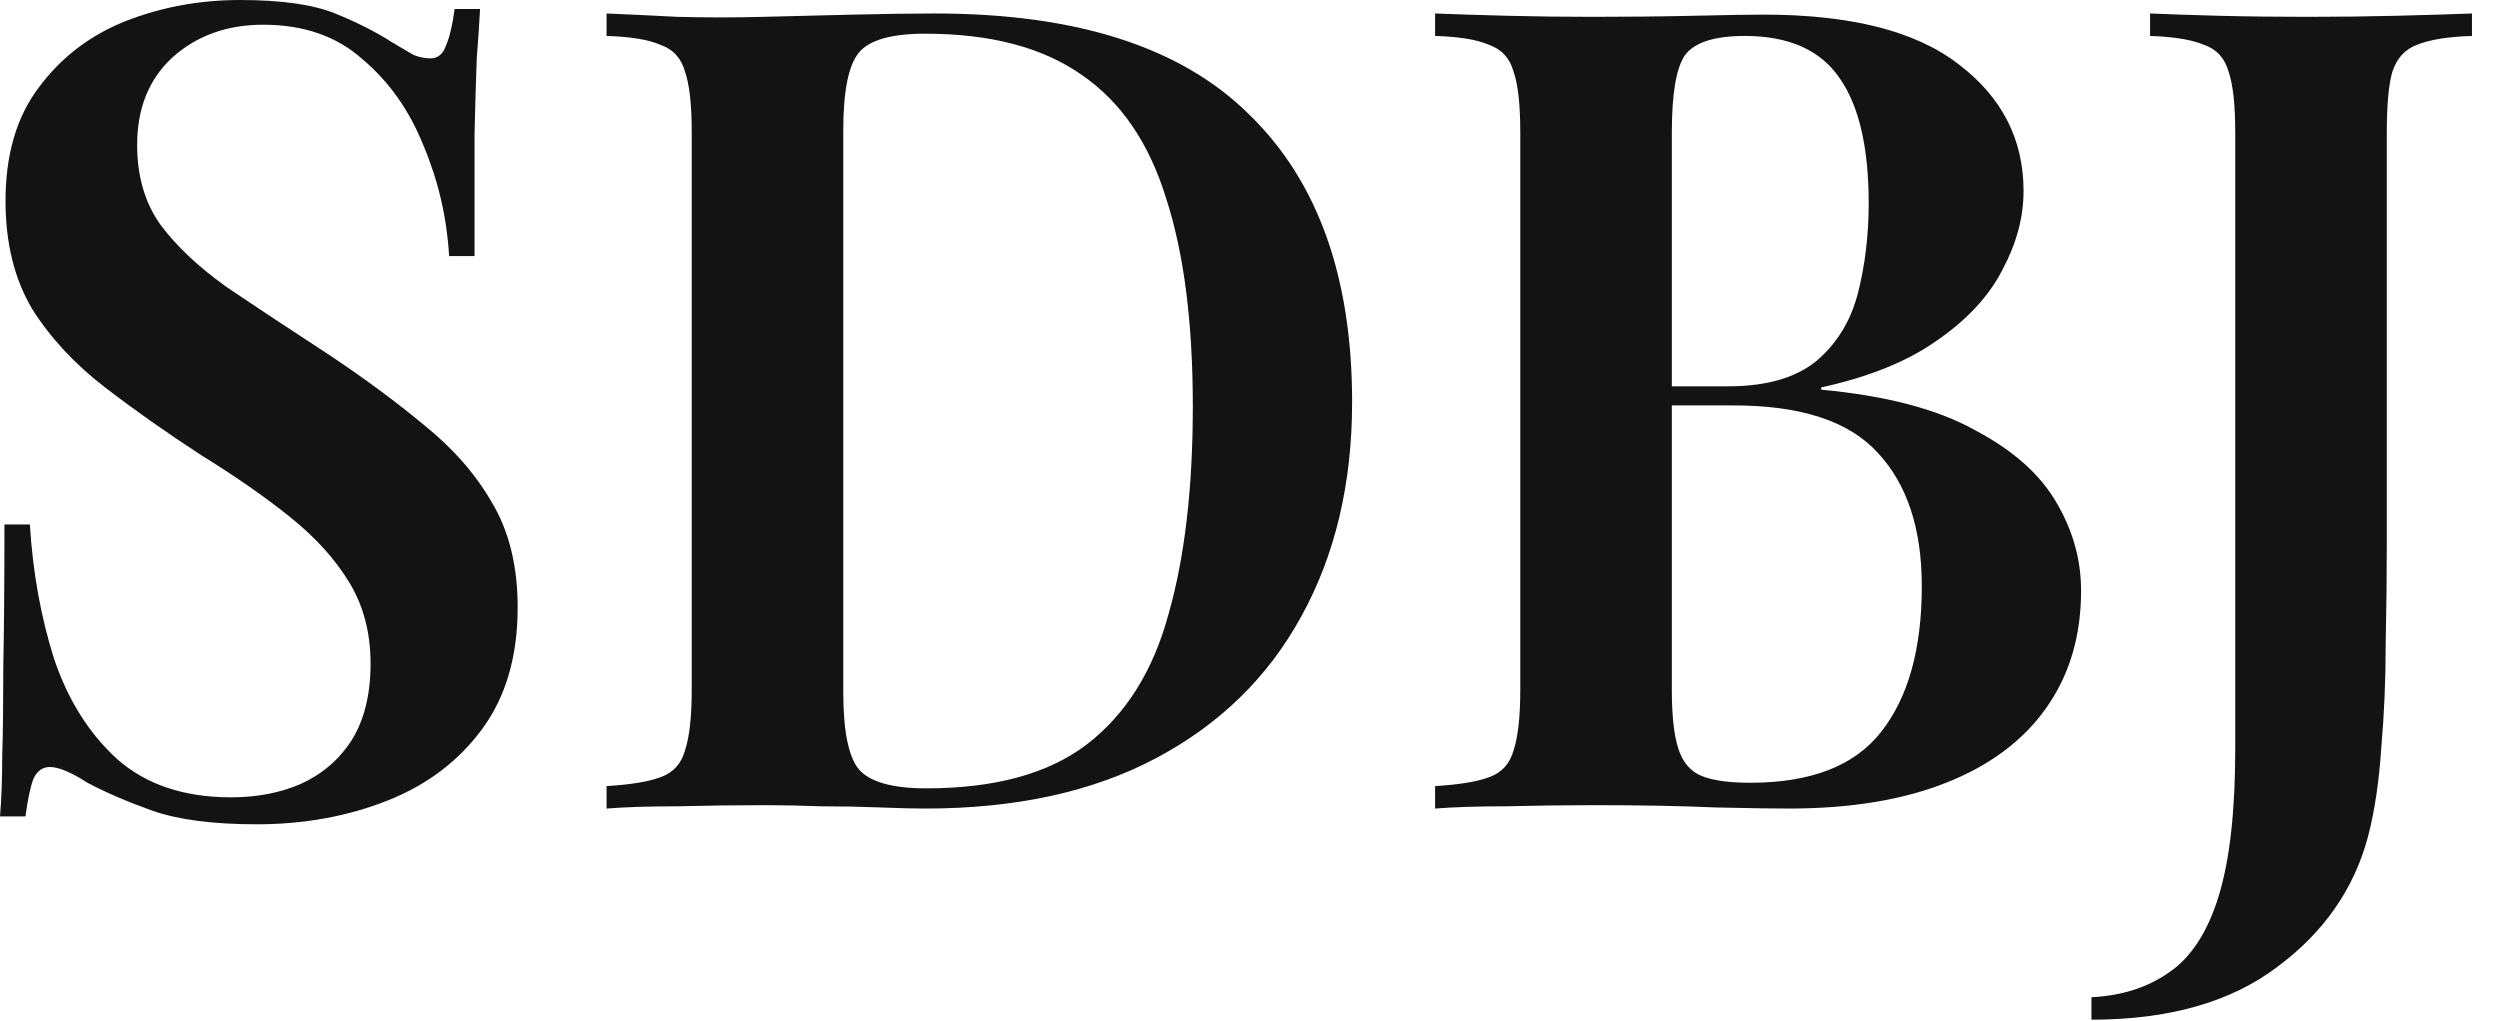 <svg xmlns="http://www.w3.org/2000/svg" width="71" height="29" viewBox="0 0 71 29" fill="none"><path d="M6.817 0C7.99 0 8.89 0.128 9.519 0.383C10.147 0.638 10.692 0.914 11.152 1.212C11.404 1.361 11.603 1.478 11.749 1.563C11.917 1.627 12.074 1.658 12.22 1.658C12.43 1.658 12.576 1.542 12.66 1.308C12.765 1.074 12.849 0.723 12.912 0.255H13.634C13.613 0.659 13.582 1.127 13.54 1.658C13.519 2.19 13.498 2.902 13.477 3.795C13.477 4.667 13.477 5.826 13.477 7.272H12.755C12.692 6.187 12.451 5.145 12.032 4.146C11.634 3.147 11.058 2.328 10.304 1.69C9.571 1.031 8.629 0.702 7.477 0.702C6.451 0.702 5.592 1.01 4.901 1.627C4.231 2.243 3.895 3.072 3.895 4.114C3.895 5.007 4.115 5.762 4.555 6.379C4.995 6.974 5.613 7.559 6.409 8.133C7.225 8.686 8.189 9.323 9.299 10.046C10.325 10.727 11.247 11.407 12.063 12.088C12.88 12.747 13.519 13.48 13.98 14.288C14.461 15.096 14.702 16.085 14.702 17.254C14.702 18.636 14.367 19.785 13.697 20.699C13.027 21.613 12.126 22.294 10.995 22.74C9.864 23.186 8.629 23.41 7.288 23.41C6.053 23.41 5.068 23.282 4.335 23.027C3.623 22.772 3.005 22.506 2.482 22.23C2.021 21.932 1.665 21.783 1.414 21.783C1.204 21.783 1.047 21.9 0.942 22.134C0.859 22.368 0.785 22.719 0.723 23.186H0C0.042 22.697 0.063 22.123 0.063 21.464C0.084 20.805 0.094 19.955 0.094 18.913C0.115 17.85 0.126 16.51 0.126 14.894H0.848C0.932 16.255 1.162 17.531 1.539 18.721C1.937 19.891 2.534 20.837 3.33 21.56C4.147 22.283 5.225 22.644 6.566 22.644C7.299 22.644 7.958 22.517 8.545 22.262C9.152 21.985 9.634 21.571 9.99 21.018C10.346 20.444 10.524 19.721 10.524 18.849C10.524 17.977 10.325 17.212 9.927 16.553C9.529 15.893 8.974 15.277 8.262 14.703C7.55 14.129 6.712 13.544 5.749 12.949C4.765 12.311 3.843 11.662 2.984 11.003C2.126 10.344 1.435 9.6 0.911 8.771C0.408 7.92 0.157 6.9 0.157 5.709C0.157 4.391 0.471 3.317 1.1 2.488C1.728 1.637 2.545 1.01 3.55 0.606C4.576 0.202 5.665 0 6.817 0Z" fill="#131313"></path><path d="M26.556 0.383C30.577 0.383 33.551 1.34 35.478 3.253C37.426 5.145 38.4 7.867 38.4 11.418C38.4 13.735 37.918 15.766 36.955 17.509C36.012 19.232 34.64 20.571 32.839 21.528C31.038 22.485 28.85 22.963 26.273 22.963C25.959 22.963 25.53 22.953 24.985 22.931C24.462 22.91 23.907 22.899 23.32 22.899C22.755 22.878 22.232 22.867 21.75 22.867C20.891 22.867 20.053 22.878 19.237 22.899C18.42 22.899 17.75 22.921 17.226 22.963V22.325C17.917 22.283 18.43 22.198 18.765 22.07C19.121 21.943 19.352 21.688 19.456 21.305C19.582 20.922 19.645 20.348 19.645 19.582V3.763C19.645 2.977 19.582 2.403 19.456 2.041C19.352 1.658 19.121 1.403 18.765 1.276C18.43 1.127 17.917 1.042 17.226 1.021V0.383C17.75 0.404 18.42 0.436 19.237 0.478C20.053 0.5 20.87 0.5 21.687 0.478C22.441 0.457 23.289 0.436 24.232 0.415C25.174 0.393 25.949 0.383 26.556 0.383ZM26.273 0.957C25.31 0.957 24.682 1.138 24.389 1.499C24.095 1.86 23.949 2.594 23.949 3.7V19.646C23.949 20.752 24.095 21.485 24.389 21.847C24.703 22.208 25.342 22.389 26.305 22.389C28.253 22.389 29.771 21.974 30.86 21.145C31.97 20.295 32.745 19.062 33.185 17.446C33.646 15.83 33.876 13.863 33.876 11.545C33.876 9.164 33.625 7.197 33.122 5.645C32.64 4.072 31.845 2.902 30.735 2.137C29.625 1.35 28.137 0.957 26.273 0.957Z" fill="#131313"></path><path d="M40.757 0.383C41.28 0.404 41.95 0.425 42.767 0.447C43.584 0.468 44.401 0.478 45.218 0.478C46.244 0.478 47.218 0.468 48.139 0.447C49.061 0.425 49.71 0.415 50.087 0.415C52.558 0.415 54.401 0.882 55.616 1.818C56.852 2.753 57.469 3.955 57.469 5.422C57.469 6.166 57.27 6.91 56.873 7.654C56.496 8.399 55.878 9.068 55.019 9.664C54.181 10.259 53.082 10.706 51.721 11.003V11.067C53.563 11.237 55.019 11.62 56.087 12.215C57.176 12.789 57.951 13.48 58.412 14.288C58.873 15.075 59.103 15.904 59.103 16.776C59.103 18.073 58.768 19.189 58.098 20.125C57.449 21.039 56.506 21.741 55.27 22.23C54.035 22.719 52.548 22.963 50.809 22.963C50.349 22.963 49.647 22.953 48.705 22.931C47.762 22.889 46.621 22.867 45.28 22.867C44.422 22.867 43.584 22.878 42.767 22.899C41.95 22.899 41.28 22.921 40.757 22.963V22.325C41.448 22.283 41.961 22.198 42.296 22.07C42.652 21.943 42.882 21.688 42.987 21.305C43.113 20.922 43.176 20.348 43.176 19.582V3.763C43.176 2.977 43.113 2.403 42.987 2.041C42.882 1.658 42.652 1.403 42.296 1.276C41.961 1.127 41.448 1.042 40.757 1.021V0.383ZM49.553 1.021C48.694 1.021 48.129 1.201 47.856 1.563C47.605 1.924 47.48 2.658 47.48 3.763V19.582C47.48 20.327 47.542 20.89 47.668 21.273C47.794 21.656 48.014 21.911 48.328 22.038C48.642 22.166 49.103 22.23 49.71 22.23C51.427 22.23 52.663 21.751 53.417 20.794C54.192 19.816 54.579 18.434 54.579 16.648C54.579 15.011 54.16 13.746 53.323 12.853C52.506 11.96 51.145 11.514 49.239 11.514H46.38C46.38 11.514 46.38 11.428 46.38 11.258C46.38 11.067 46.38 10.971 46.38 10.971H49.082C50.15 10.971 50.977 10.737 51.563 10.27C52.15 9.781 52.548 9.143 52.757 8.356C52.967 7.548 53.071 6.687 53.071 5.773C53.071 4.199 52.799 3.019 52.255 2.233C51.71 1.425 50.809 1.021 49.553 1.021Z" fill="#131313"></path><path d="M59.397 28.959V28.321C60.256 28.279 60.989 28.045 61.596 27.62C62.225 27.194 62.696 26.471 63.01 25.451C63.324 24.43 63.481 23.038 63.481 21.273V3.763C63.481 2.977 63.418 2.403 63.293 2.041C63.188 1.658 62.958 1.403 62.602 1.276C62.246 1.127 61.733 1.042 61.062 1.021V0.383C61.544 0.404 62.183 0.425 62.979 0.447C63.795 0.468 64.644 0.478 65.523 0.478C66.403 0.478 67.261 0.468 68.099 0.447C68.958 0.425 69.66 0.404 70.204 0.383V1.021C69.513 1.042 68.989 1.127 68.633 1.276C68.298 1.403 68.068 1.658 67.942 2.041C67.838 2.403 67.785 2.977 67.785 3.763V15.436C67.785 16.308 67.775 17.254 67.754 18.275C67.754 19.296 67.712 20.284 67.628 21.241C67.565 22.198 67.44 23.038 67.251 23.761C66.853 25.249 65.995 26.482 64.675 27.46C63.356 28.459 61.596 28.959 59.397 28.959Z" fill="#131313"></path></svg>